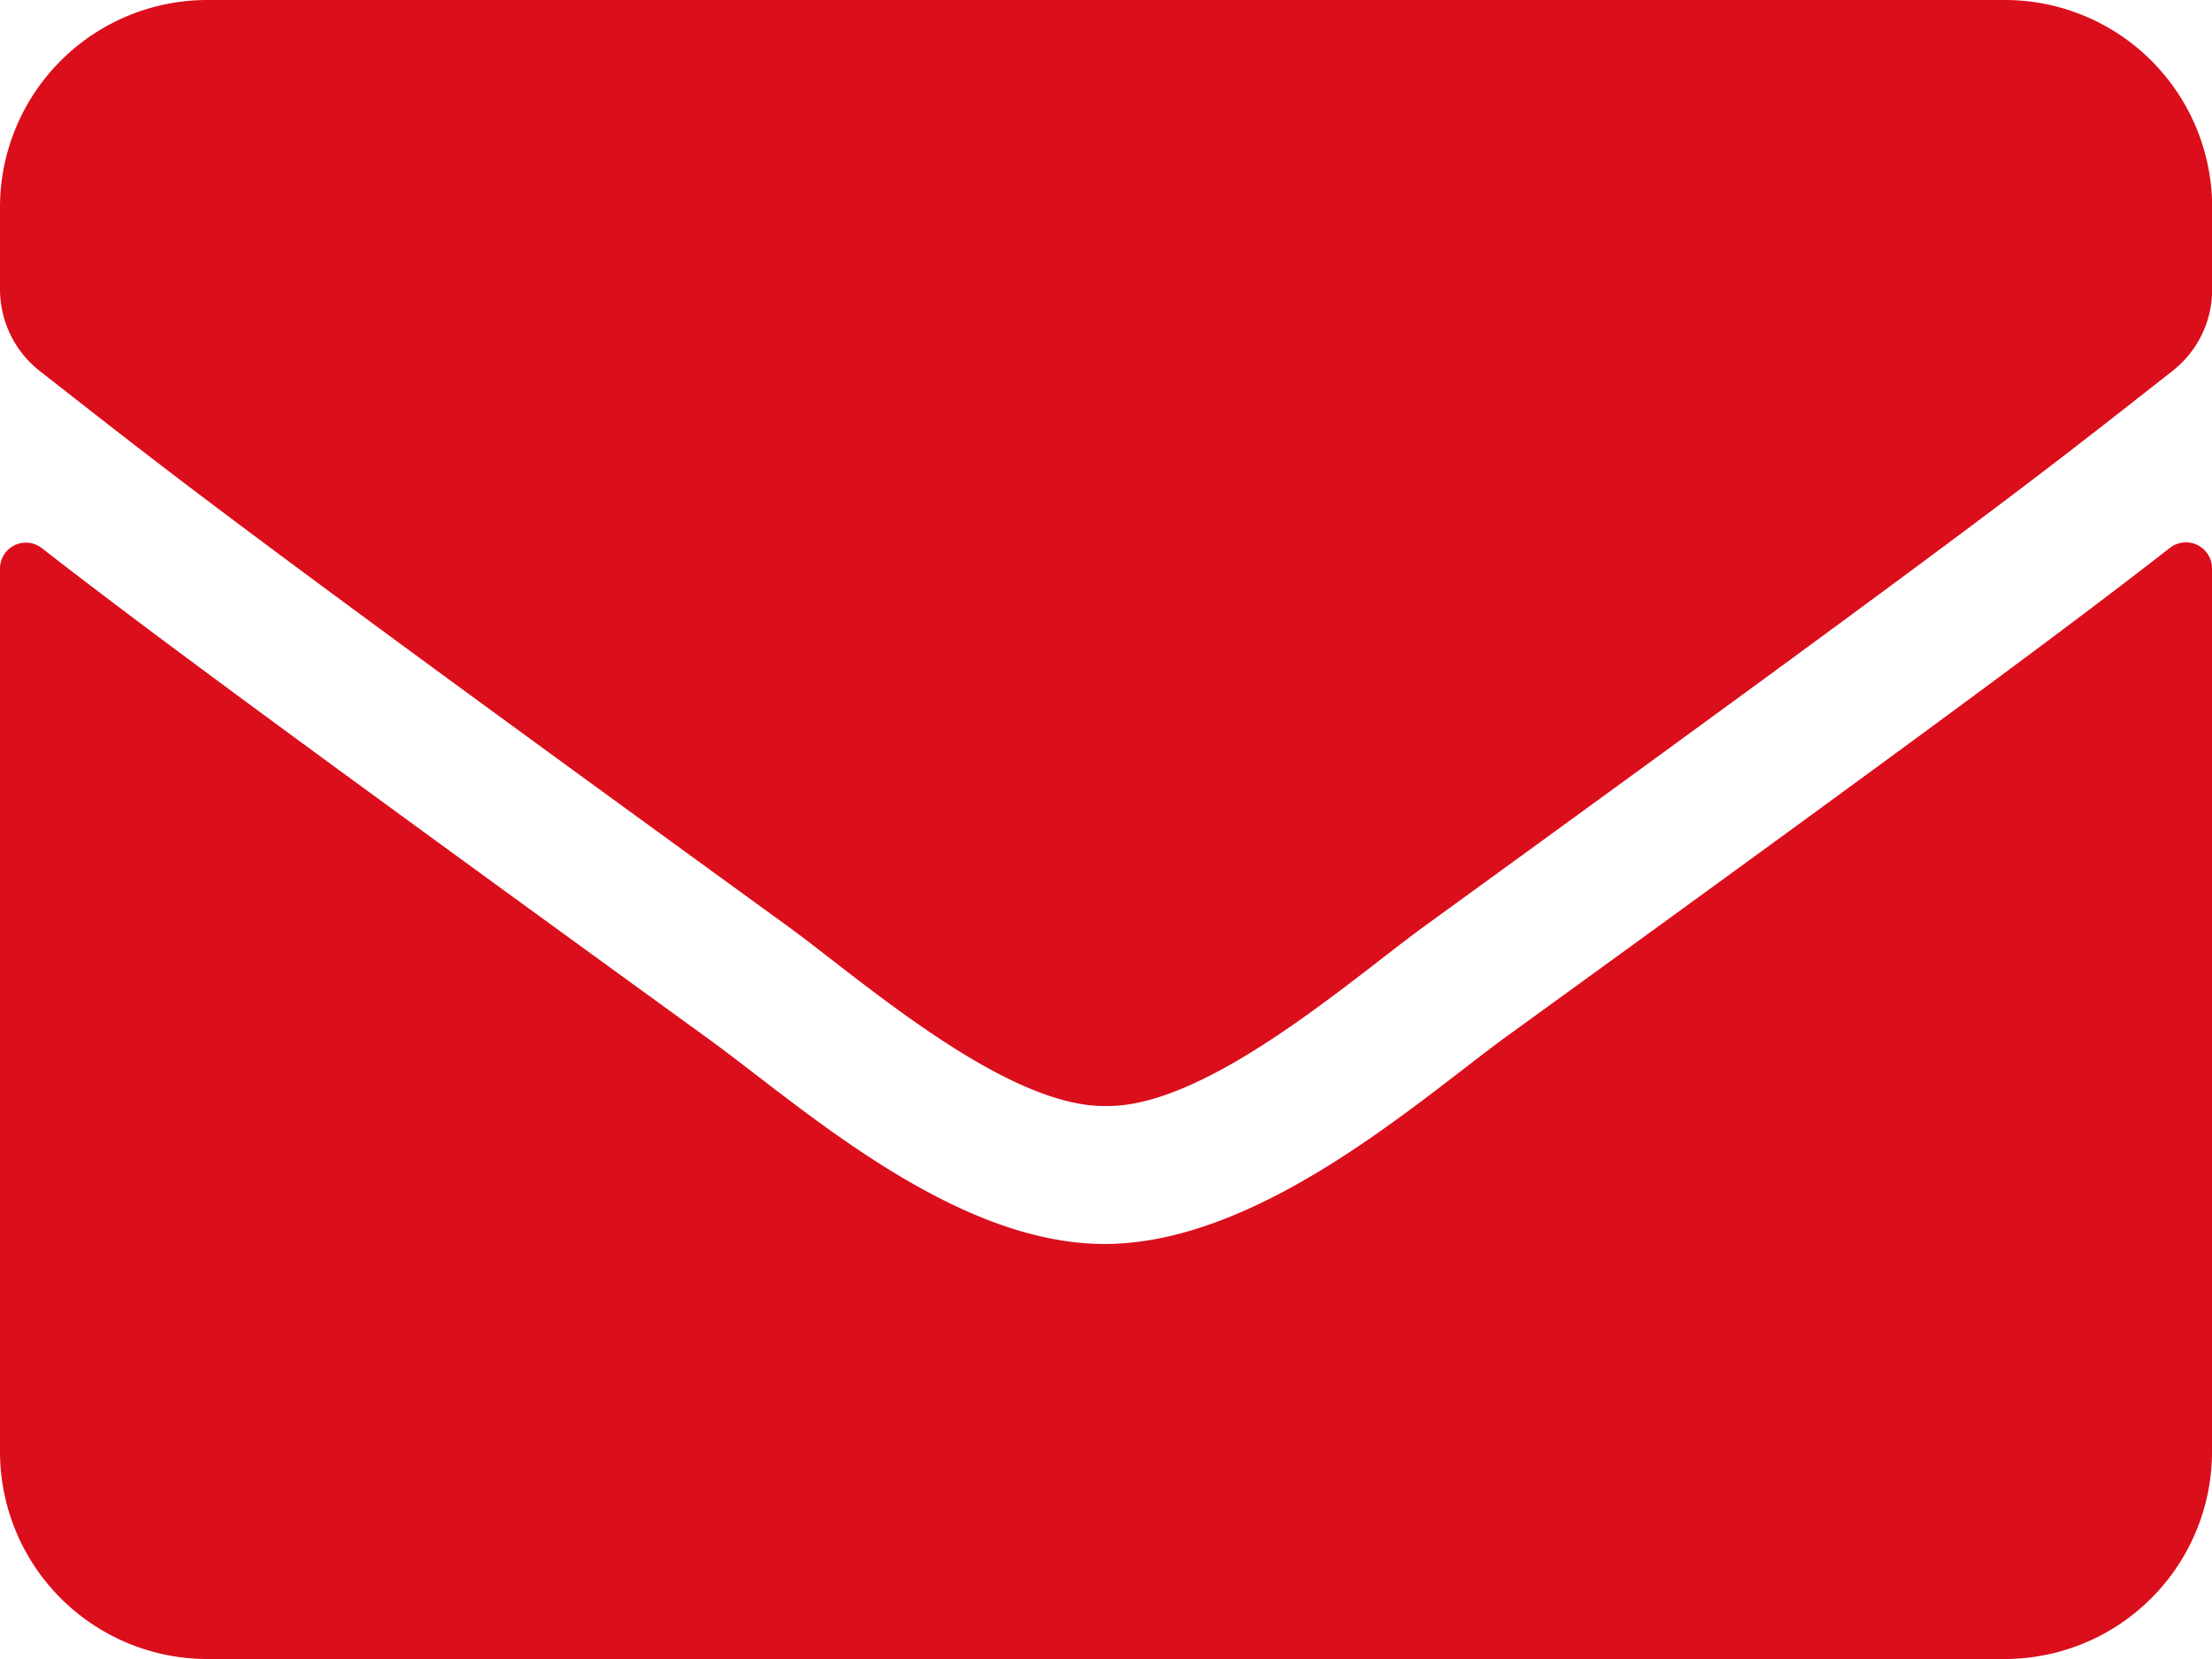 <svg xmlns="http://www.w3.org/2000/svg" width="14.444" height="10.833" viewBox="0 0 14.444 10.833">
  <path id="icon-email" d="M14.17,8.077a.17.17,0,0,1,.274.133v5.769a1.354,1.354,0,0,1-1.354,1.354H1.354A1.354,1.354,0,0,1,0,13.979V8.213A.169.169,0,0,1,.274,8.08c.632.491,1.47,1.114,4.347,3.2.6.434,1.6,1.348,2.6,1.343s2.031-.925,2.6-1.343C12.7,9.194,13.539,8.568,14.17,8.077ZM7.222,11.722c.654.011,1.6-.824,2.071-1.168,3.744-2.717,4.029-2.954,4.892-3.631a.675.675,0,0,0,.26-.533V5.854A1.354,1.354,0,0,0,13.09,4.5H1.354A1.354,1.354,0,0,0,0,5.854V6.39a.679.679,0,0,0,.26.533c.863.674,1.148.914,4.892,3.631C5.625,10.9,6.568,11.733,7.222,11.722Z" transform="translate(0 -4.5)" fill="#db0e1b"/>
</svg>
